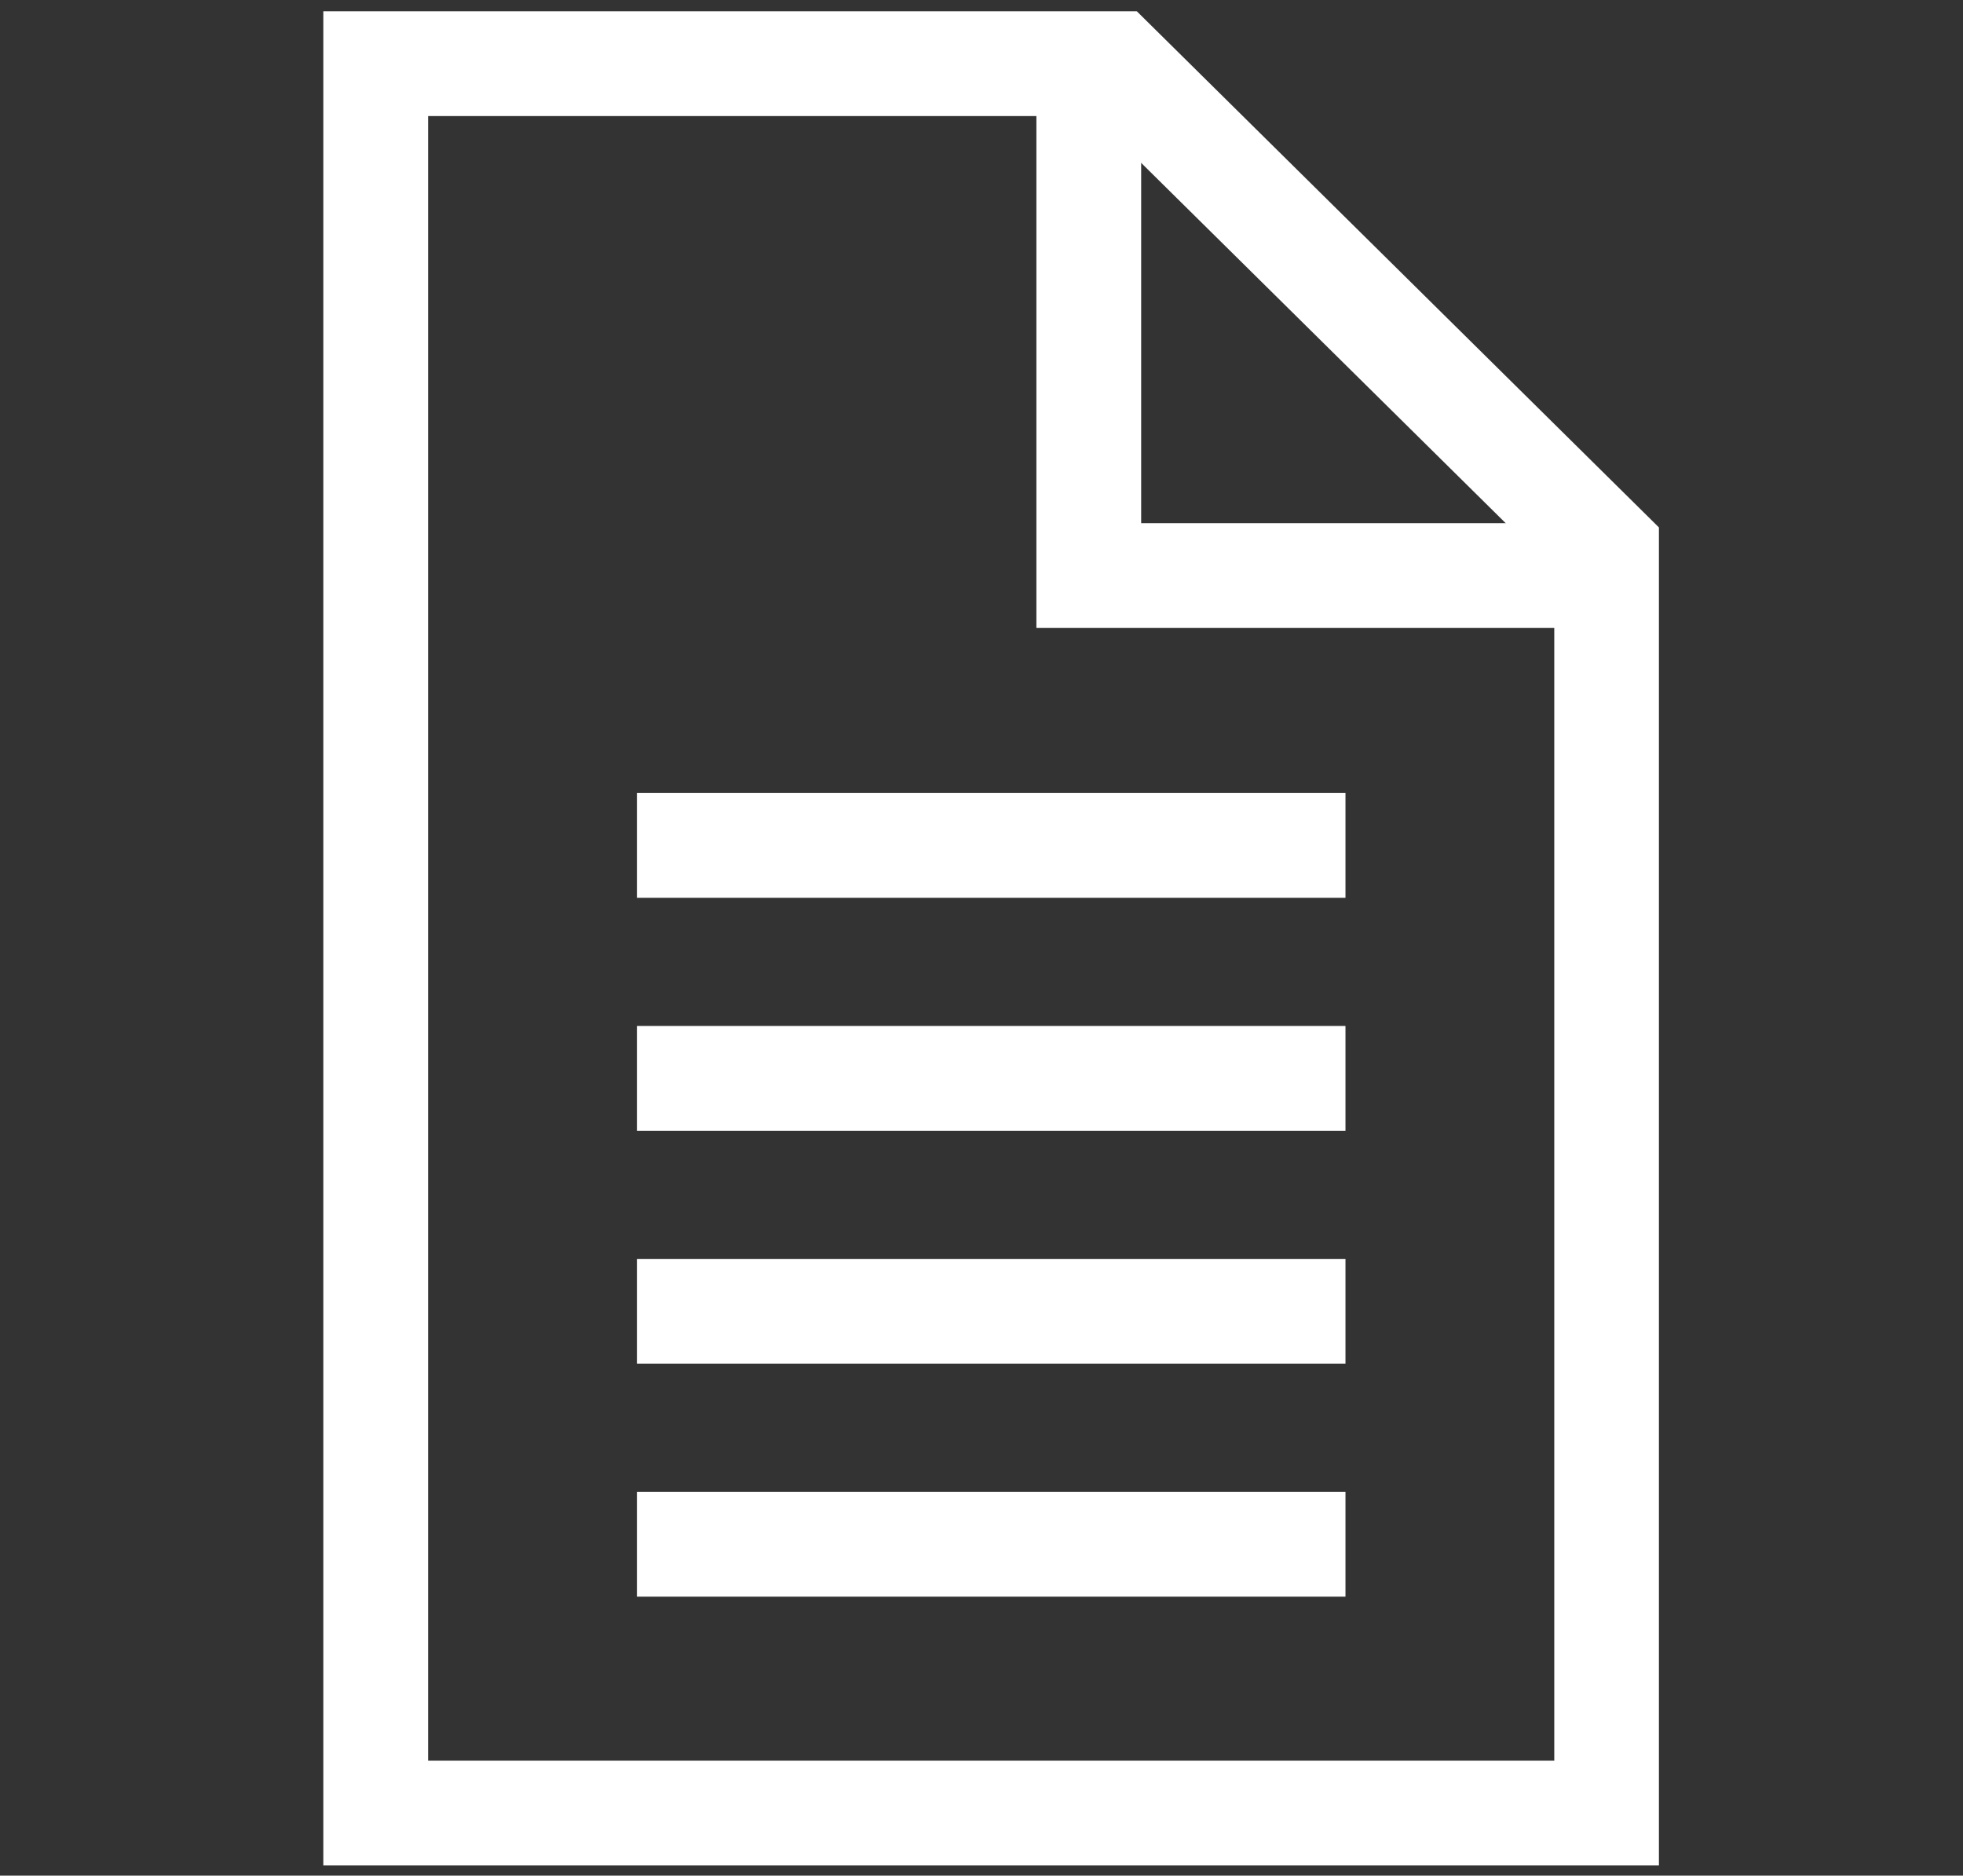 <?xml version="1.0" encoding="UTF-8"?>
<svg id="_文字" data-name="文字" xmlns="http://www.w3.org/2000/svg" width="157" height="150" viewBox="0 0 157 150">
  <rect x="0" y="0" width="157" height="150" fill="#333333" stroke="none"/>
  <defs>
    <style>
      .cls-1 {
        fill: none;
        stroke: #fff;
        stroke-miterlimit: 10;
        stroke-width: 8.38px;
      }

      .cls-2 {
        fill: #fff;
        stroke-width: 0px;
      }
    </style>
  </defs>
  <polyline class="cls-1" points="87.08 4.74 87.08 46.03 128.85 46.03"/>
  <path class="cls-2" d="M87.48,9.28l36.83,36.4v95.12H34.24V9.28h53.24M90.92.9H25.86v148.28h106.82V42.18L90.92.9h0Z"/>
  <line class="cls-1" x1="50.94" y1="67.61" x2="107.61" y2="67.61"/>
  <line class="cls-1" x1="50.94" y1="86.24" x2="107.61" y2="86.24"/>
  <line class="cls-1" x1="50.94" y1="104.87" x2="107.61" y2="104.87"/>
  <line class="cls-1" x1="50.94" y1="123.5" x2="107.61" y2="123.5"/>
</svg>